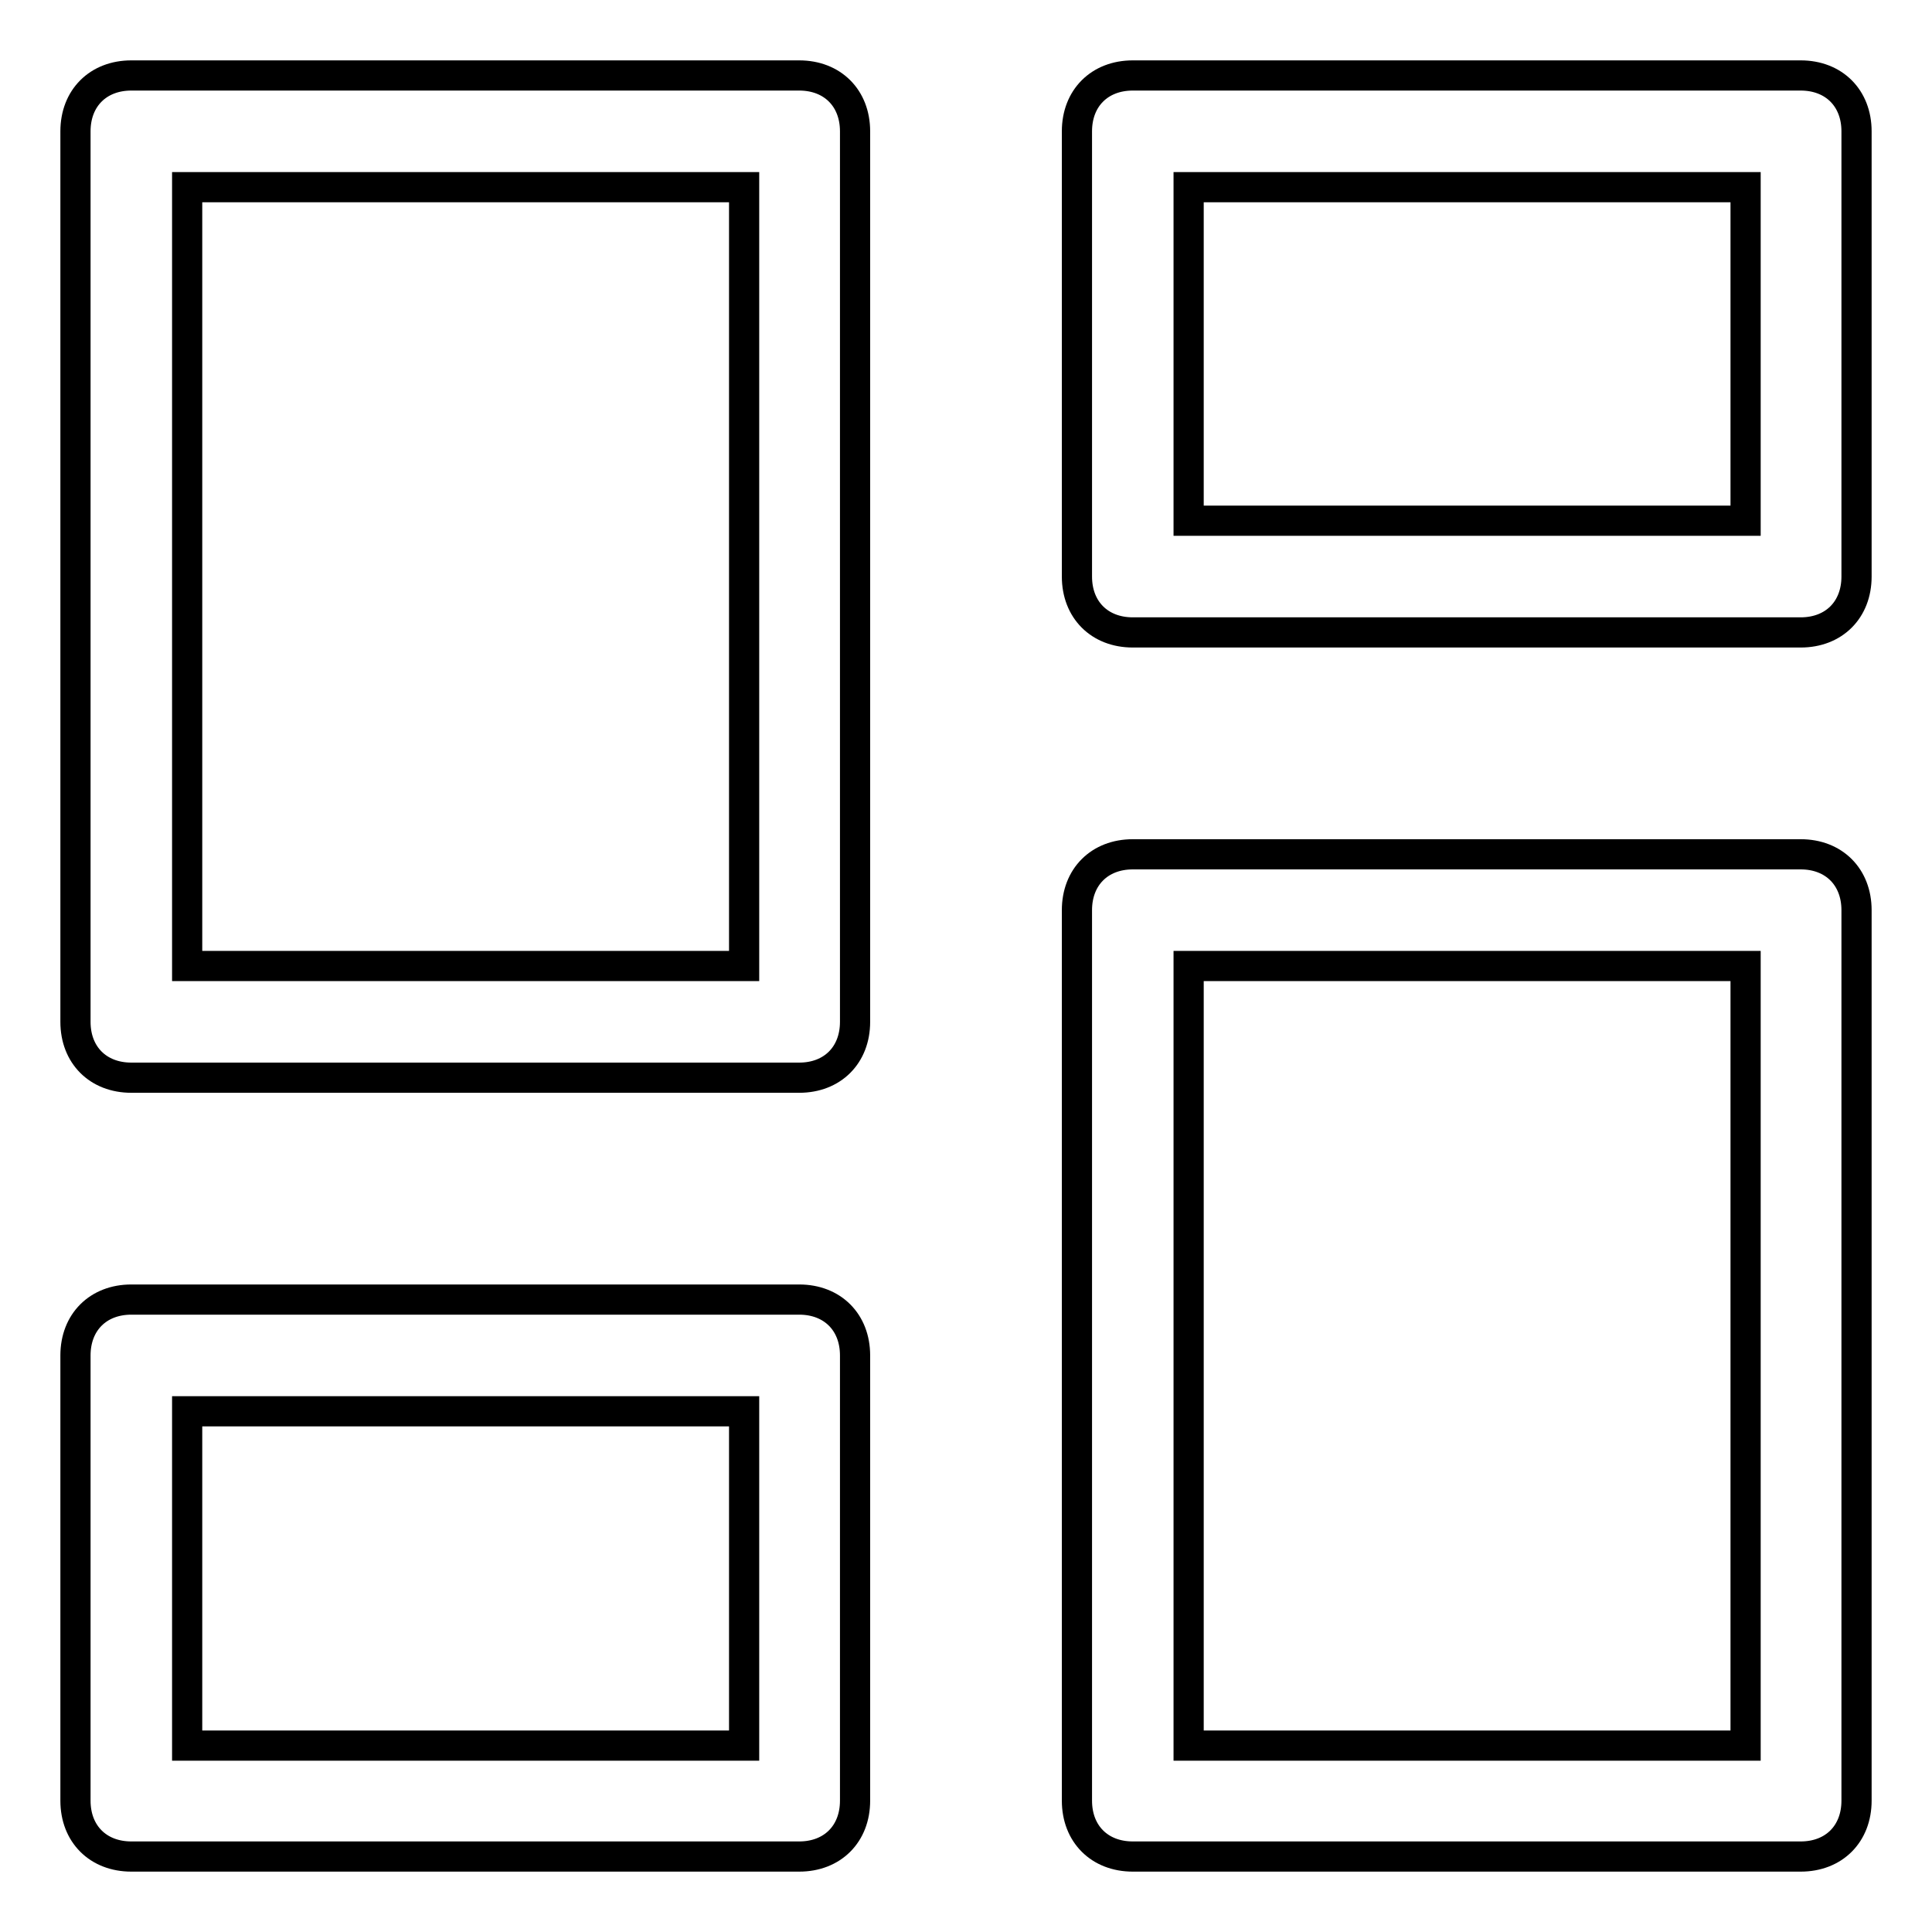 <?xml version="1.0" encoding="utf-8"?>
<!-- Svg Vector Icons : http://www.onlinewebfonts.com/icon -->
<!DOCTYPE svg PUBLIC "-//W3C//DTD SVG 1.1//EN" "http://www.w3.org/Graphics/SVG/1.1/DTD/svg11.dtd">
<svg version="1.1" xmlns="http://www.w3.org/2000/svg" xmlns:xlink="http://www.w3.org/1999/xlink" x="0px" y="0px" viewBox="0 0 256 256" enable-background="new 0 0 256 256" xml:space="preserve">
<g> <path stroke-width="4" fill-opacity="0" stroke="#000000"  d="M105.9,142.8H17.4c-4.4,0-7.4-3-7.4-7.4v-118c0-4.4,3-7.4,7.4-7.4h88.5c4.4,0,7.4,3,7.4,7.4v118 C113.3,139.8,110.3,142.8,105.9,142.8z M24.8,128h73.8V24.8H24.8V128z M238.6,246h-88.5c-4.4,0-7.4-3-7.4-7.4v-118 c0-4.4,3-7.4,7.4-7.4h88.5c4.4,0,7.4,3,7.4,7.4v118C246,243,243,246,238.6,246z M157.5,231.3h73.8V128h-73.8V231.3z M238.6,83.8 h-88.5c-4.4,0-7.4-3-7.4-7.4v-59c0-4.4,3-7.4,7.4-7.4h88.5c4.4,0,7.4,3,7.4,7.4v59C246,80.8,243,83.8,238.6,83.8z M157.5,69h73.8 V24.8h-73.8V69z M105.9,246H17.4c-4.4,0-7.4-3-7.4-7.4v-59c0-4.4,3-7.4,7.4-7.4h88.5c4.4,0,7.4,3,7.4,7.4v59 C113.3,243,110.3,246,105.9,246z M24.8,231.3h73.8V187H24.8V231.3z"/></g>
</svg>